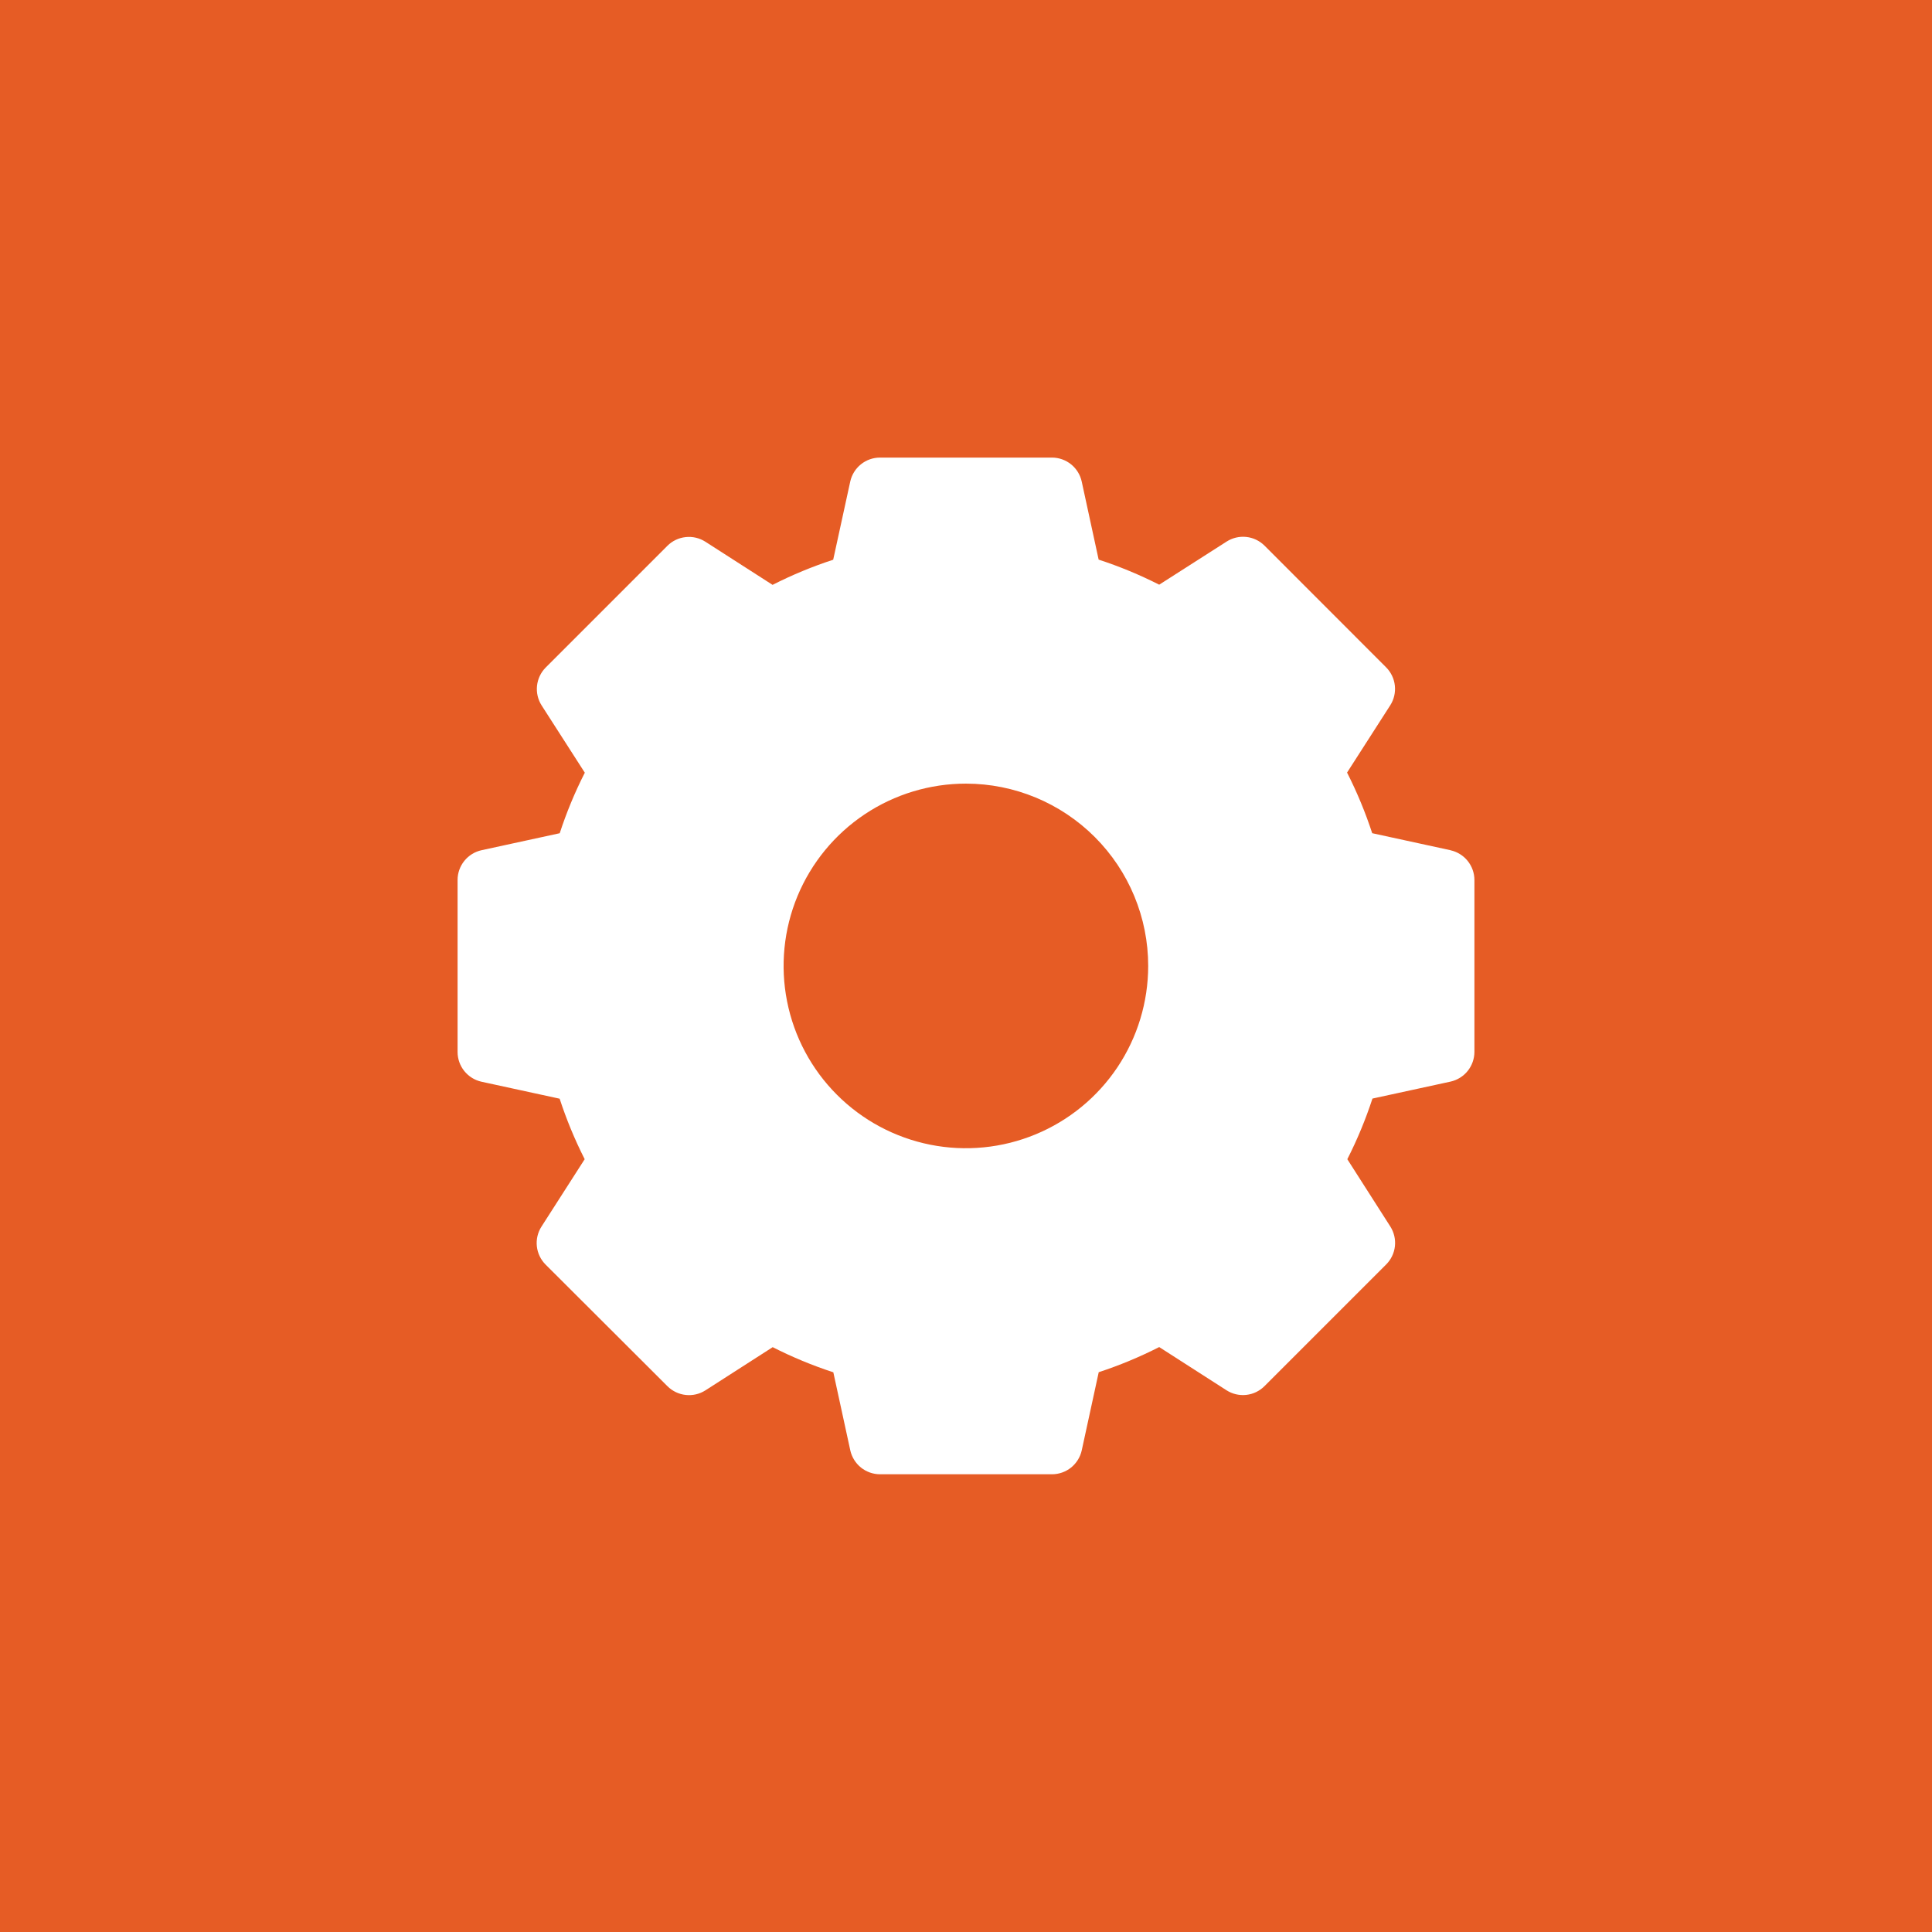 <svg width="76" height="76" viewBox="0 0 76 76" fill="none" xmlns="http://www.w3.org/2000/svg">
<rect width="76" height="76" fill="#1E1E1E"/>
<rect width="1920" height="8108" transform="translate(-81 -3938)" fill="white"/>
<path d="M862 -345.7H-52V465.3H862V-345.7Z" fill="#F8F8F8"/>
<path d="M76 0H0V76H76V0Z" fill="#E65C25"/>
<path d="M57.053 33.444L53.979 32.776C53.711 31.957 53.381 31.159 52.99 30.391L54.69 27.743C54.836 27.514 54.899 27.241 54.87 26.971C54.841 26.701 54.721 26.448 54.53 26.255L49.743 21.464C49.55 21.272 49.297 21.151 49.026 21.122C48.755 21.093 48.482 21.157 48.252 21.304L45.6 23C44.833 22.611 44.036 22.281 43.218 22.014L42.552 18.943C42.494 18.676 42.346 18.438 42.134 18.266C41.921 18.095 41.657 18.001 41.384 18H34.615C34.343 18.001 34.078 18.094 33.866 18.265C33.654 18.436 33.506 18.674 33.447 18.94L32.776 22.018C31.957 22.286 31.159 22.616 30.391 23.007L27.743 21.307C27.513 21.161 27.241 21.098 26.971 21.128C26.7 21.157 26.448 21.277 26.255 21.469L21.465 26.26C21.274 26.453 21.154 26.706 21.125 26.976C21.096 27.246 21.159 27.518 21.305 27.748L23.005 30.396C22.615 31.163 22.285 31.959 22.018 32.777L18.944 33.445C18.677 33.503 18.438 33.651 18.266 33.864C18.094 34.077 18 34.342 18 34.615V41.384C18.001 41.657 18.094 41.921 18.265 42.133C18.436 42.345 18.674 42.493 18.94 42.552L22.015 43.22C22.282 44.038 22.611 44.833 23 45.6L21.3 48.252C21.153 48.482 21.089 48.755 21.118 49.026C21.148 49.297 21.268 49.55 21.46 49.743L26.26 54.534C26.453 54.725 26.706 54.845 26.976 54.874C27.246 54.904 27.518 54.84 27.748 54.694L30.396 52.994C31.164 53.385 31.962 53.715 32.781 53.983L33.449 57.057C33.509 57.322 33.657 57.559 33.868 57.73C34.081 57.9 34.344 57.993 34.616 57.994H41.385C41.657 57.993 41.922 57.9 42.134 57.729C42.346 57.558 42.494 57.32 42.553 57.054L43.221 53.979C44.038 53.711 44.834 53.38 45.6 52.99L48.248 54.69C48.478 54.837 48.751 54.901 49.022 54.872C49.293 54.843 49.546 54.722 49.739 54.53L54.53 49.739C54.722 49.546 54.843 49.293 54.873 49.022C54.902 48.751 54.838 48.478 54.692 48.248L53 45.6C53.391 44.832 53.721 44.034 53.989 43.215L57.063 42.547C57.328 42.487 57.566 42.339 57.736 42.127C57.906 41.915 57.999 41.651 58 41.379V34.615C57.999 34.342 57.905 34.078 57.734 33.866C57.563 33.653 57.324 33.506 57.058 33.447L57.053 33.444ZM45.167 38C45.166 39.418 44.745 40.805 43.957 41.984C43.168 43.163 42.048 44.081 40.737 44.623C39.427 45.166 37.985 45.307 36.594 45.03C35.203 44.752 33.925 44.069 32.923 43.065C31.92 42.062 31.238 40.784 30.962 39.392C30.686 38.001 30.829 36.559 31.372 35.249C31.916 33.939 32.836 32.82 34.015 32.032C35.195 31.245 36.582 30.825 38 30.826C39.902 30.827 41.725 31.584 43.069 32.929C44.413 34.274 45.168 36.098 45.167 38Z" fill="white"/>
</svg>
